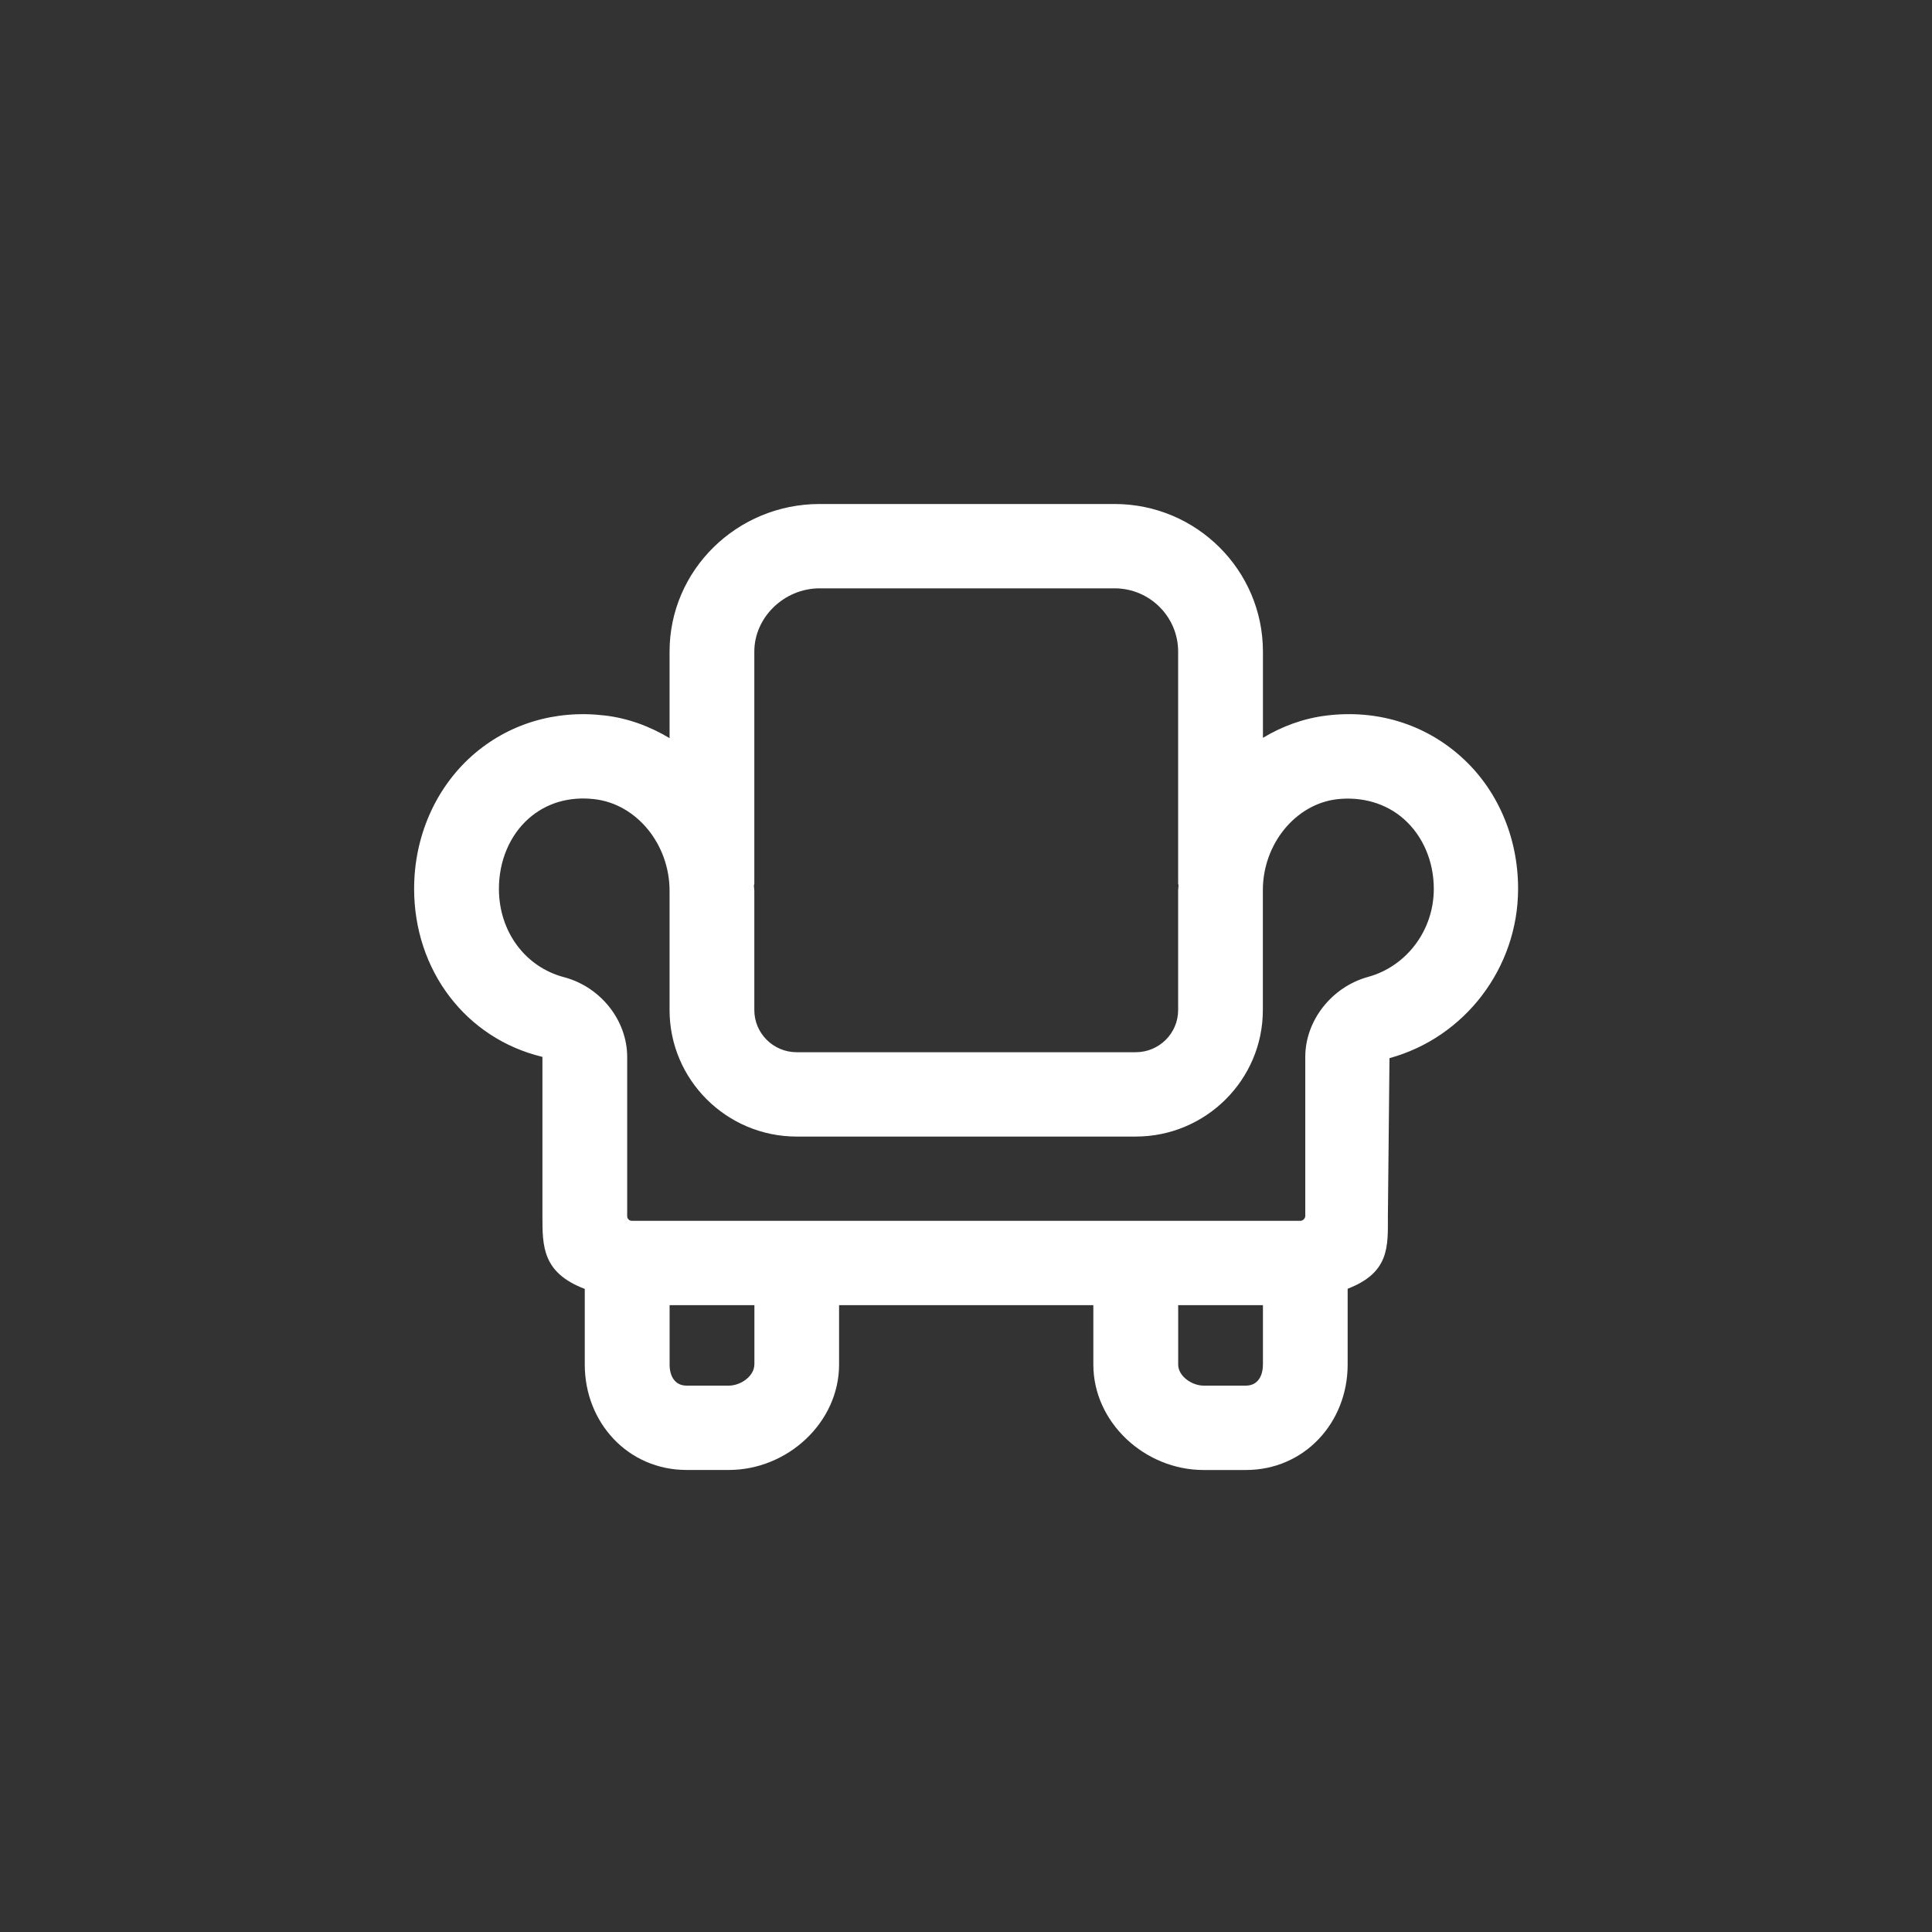 <?xml version="1.0" encoding="UTF-8"?> <svg xmlns="http://www.w3.org/2000/svg" width="46" height="46" viewBox="0 0 46 46" fill="none"><rect x="0" y="0" width="46" height="46" fill="#333333" stroke="none"/><path d="M34.762 17.995C33.898 17.233 32.773 16.89 31.583 17.037C31.033 17.104 30.526 17.294 30.07 17.567V15.514C30.07 13.576 28.485 12 26.538 12H19.515C17.544 12 15.942 13.576 15.942 15.514V17.575C15.474 17.294 14.953 17.098 14.386 17.034C13.208 16.896 12.091 17.24 11.24 17.993C10.364 18.772 9.86 19.925 9.86 21.161C9.86 23.099 11.086 24.724 12.915 25.164V28.959C12.915 29.674 12.915 30.305 13.923 30.688V32.489C13.923 33.873 14.954 34.999 16.346 34.999H17.355C18.746 34.999 19.978 33.873 19.978 32.489V31.075H20.986H26.032V32.49C26.032 33.874 27.264 35 28.655 35H29.664C31.055 35 32.087 33.874 32.087 32.49V30.684C33.095 30.298 33.045 29.666 33.045 28.95L33.083 25.194C34.878 24.703 36.145 23.043 36.145 21.16C36.146 19.93 35.649 18.775 34.762 17.995ZM17.96 15.514C17.96 14.697 18.672 14.008 19.515 14.008H26.537C27.372 14.008 28.051 14.683 28.051 15.514V21.036C28.051 21.052 28.059 21.066 28.061 21.084C28.059 21.121 28.051 21.156 28.051 21.193V24.049C28.051 24.603 27.598 25.053 27.042 25.053H21.041H20.988H18.969C18.413 25.053 17.96 24.603 17.96 24.049V21.21C17.96 21.168 17.951 21.13 17.95 21.089C17.951 21.071 17.96 21.055 17.96 21.037V15.514ZM17.96 32.49C17.96 32.766 17.633 32.991 17.356 32.991H16.347C16.069 32.991 15.943 32.766 15.943 32.49V31.075H17.962V32.49H17.96ZM30.069 32.49C30.069 32.766 29.943 32.991 29.665 32.991H28.656C28.378 32.991 28.052 32.766 28.052 32.49V31.075H30.07V32.49H30.069ZM32.572 23.26C31.706 23.499 31.078 24.299 31.078 25.164V28.95C31.078 29.011 31.023 29.067 30.961 29.067H27.143H20.988H18.868H15.042C14.984 29.067 14.933 29.017 14.933 28.96V25.165C14.933 24.294 14.3 23.496 13.428 23.266C12.501 23.021 11.879 22.176 11.879 21.162C11.879 20.499 12.136 19.89 12.584 19.492C13.006 19.118 13.55 18.958 14.156 19.028C15.158 19.144 15.942 20.102 15.942 21.21V24.049C15.942 25.709 17.3 27.061 18.969 27.061H20.993H21.04H27.041C28.71 27.061 30.068 25.709 30.068 24.049V21.193C30.068 20.102 30.839 19.151 31.826 19.03C32.422 18.961 32.997 19.123 33.423 19.499C33.877 19.899 34.138 20.506 34.138 21.162C34.14 22.144 33.495 23.007 32.572 23.26Z" fill="white"></path></svg> 